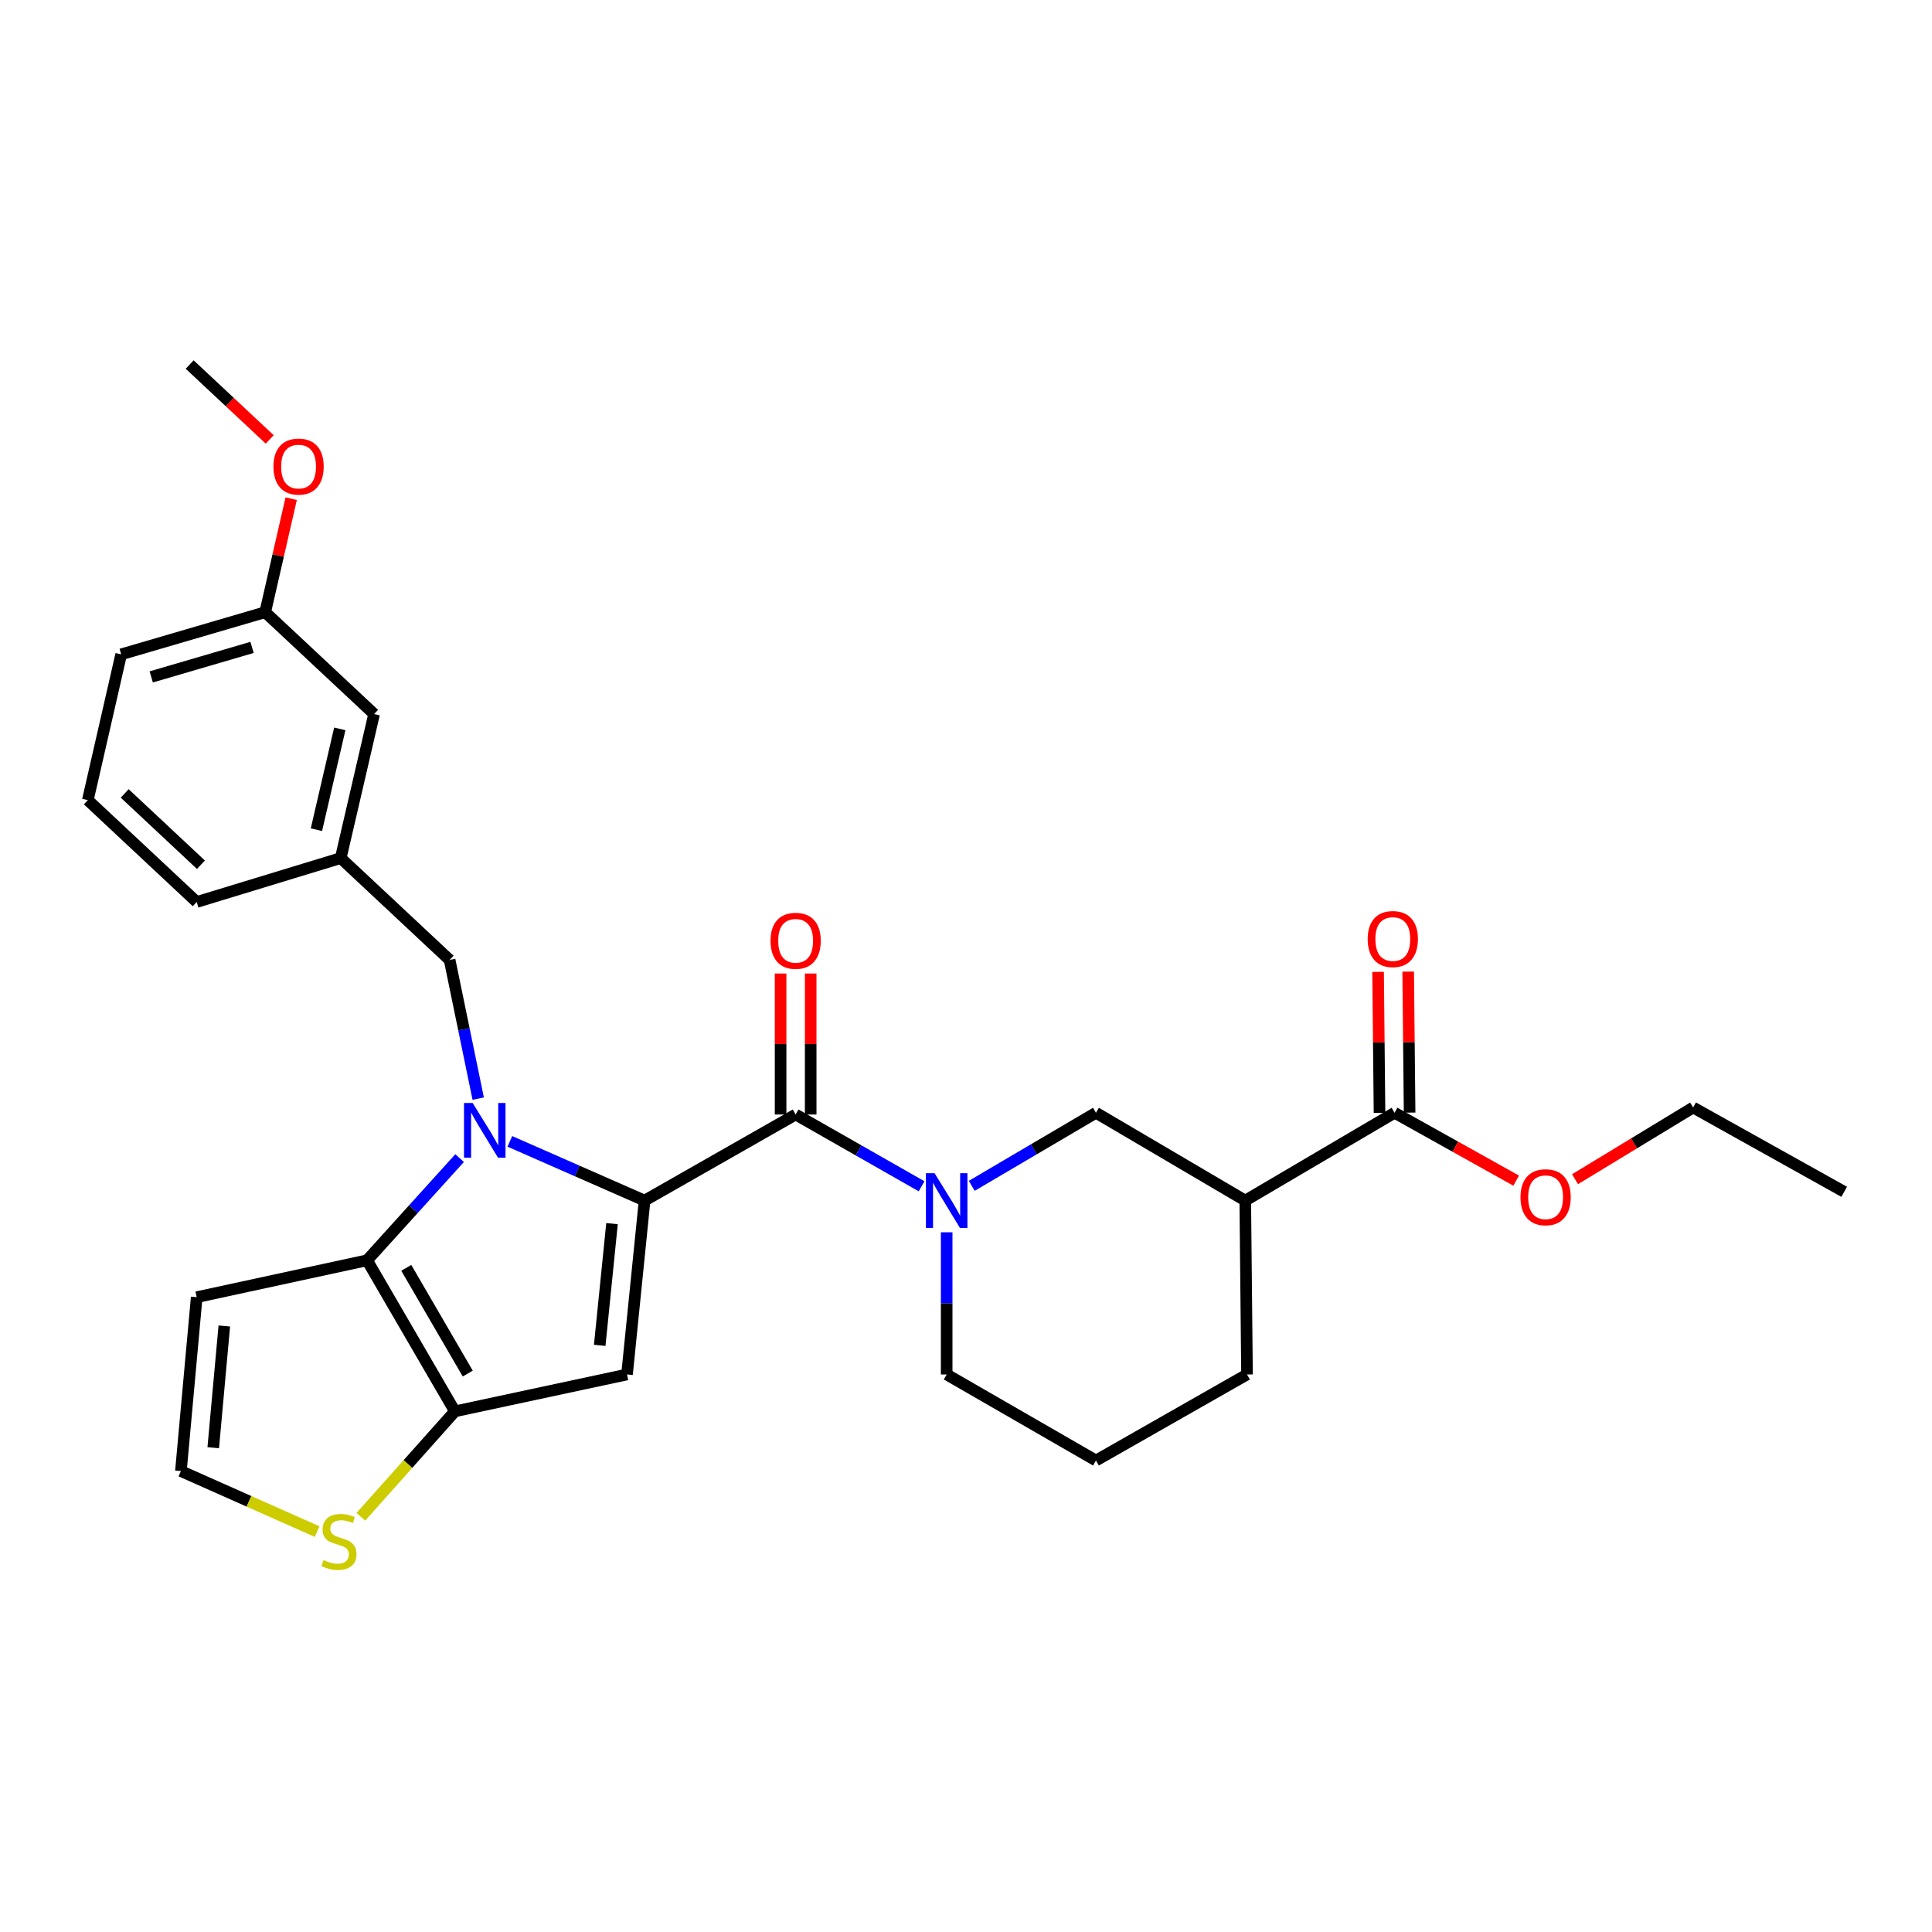 <?xml version='1.0' encoding='iso-8859-1'?>
<svg version='1.1' baseProfile='full'
              xmlns='http://www.w3.org/2000/svg'
                      xmlns:rdkit='http://www.rdkit.org/xml'
                      xmlns:xlink='http://www.w3.org/1999/xlink'
                  xml:space='preserve'
width='1000px' height='1000px' viewBox='0 0 1000 1000'>
<!-- END OF HEADER -->
<rect style='opacity:1.0;fill:#FFFFFF;stroke:none' width='1000' height='1000' x='0' y='0'> </rect>
<path class='bond-0' d='M 721.821,575.963 L 644.546,621.419' style='fill:none;fill-rule:evenodd;stroke:#000000;stroke-width:6px;stroke-linecap:butt;stroke-linejoin:miter;stroke-opacity:1' />
<path class='bond-1' d='M 729.609,575.884 L 729.24,539.392' style='fill:none;fill-rule:evenodd;stroke:#000000;stroke-width:6px;stroke-linecap:butt;stroke-linejoin:miter;stroke-opacity:1' />
<path class='bond-1' d='M 729.24,539.392 L 728.872,502.899' style='fill:none;fill-rule:evenodd;stroke:#FF0000;stroke-width:6px;stroke-linecap:butt;stroke-linejoin:miter;stroke-opacity:1' />
<path class='bond-1' d='M 714.033,576.041 L 713.665,539.549' style='fill:none;fill-rule:evenodd;stroke:#000000;stroke-width:6px;stroke-linecap:butt;stroke-linejoin:miter;stroke-opacity:1' />
<path class='bond-1' d='M 713.665,539.549 L 713.297,503.056' style='fill:none;fill-rule:evenodd;stroke:#FF0000;stroke-width:6px;stroke-linecap:butt;stroke-linejoin:miter;stroke-opacity:1' />
<path class='bond-2' d='M 721.821,575.963 L 753.294,593.53' style='fill:none;fill-rule:evenodd;stroke:#000000;stroke-width:6px;stroke-linecap:butt;stroke-linejoin:miter;stroke-opacity:1' />
<path class='bond-2' d='M 753.294,593.53 L 784.766,611.096' style='fill:none;fill-rule:evenodd;stroke:#FF0000;stroke-width:6px;stroke-linecap:butt;stroke-linejoin:miter;stroke-opacity:1' />
<path class='bond-3' d='M 411.822,576.871 L 444.415,595.444' style='fill:none;fill-rule:evenodd;stroke:#000000;stroke-width:6px;stroke-linecap:butt;stroke-linejoin:miter;stroke-opacity:1' />
<path class='bond-3' d='M 444.415,595.444 L 477.007,614.017' style='fill:none;fill-rule:evenodd;stroke:#0000FF;stroke-width:6px;stroke-linecap:butt;stroke-linejoin:miter;stroke-opacity:1' />
<path class='bond-4' d='M 419.61,576.871 L 419.61,540.379' style='fill:none;fill-rule:evenodd;stroke:#000000;stroke-width:6px;stroke-linecap:butt;stroke-linejoin:miter;stroke-opacity:1' />
<path class='bond-4' d='M 419.61,540.379 L 419.61,503.886' style='fill:none;fill-rule:evenodd;stroke:#FF0000;stroke-width:6px;stroke-linecap:butt;stroke-linejoin:miter;stroke-opacity:1' />
<path class='bond-4' d='M 404.034,576.871 L 404.034,540.379' style='fill:none;fill-rule:evenodd;stroke:#000000;stroke-width:6px;stroke-linecap:butt;stroke-linejoin:miter;stroke-opacity:1' />
<path class='bond-4' d='M 404.034,540.379 L 404.034,503.886' style='fill:none;fill-rule:evenodd;stroke:#FF0000;stroke-width:6px;stroke-linecap:butt;stroke-linejoin:miter;stroke-opacity:1' />
<path class='bond-5' d='M 411.822,576.871 L 333.639,621.419' style='fill:none;fill-rule:evenodd;stroke:#000000;stroke-width:6px;stroke-linecap:butt;stroke-linejoin:miter;stroke-opacity:1' />
<path class='bond-6' d='M 489.997,637.829 L 489.997,674.626' style='fill:none;fill-rule:evenodd;stroke:#0000FF;stroke-width:6px;stroke-linecap:butt;stroke-linejoin:miter;stroke-opacity:1' />
<path class='bond-6' d='M 489.997,674.626 L 489.997,711.423' style='fill:none;fill-rule:evenodd;stroke:#000000;stroke-width:6px;stroke-linecap:butt;stroke-linejoin:miter;stroke-opacity:1' />
<path class='bond-7' d='M 502.978,613.783 L 535.125,594.873' style='fill:none;fill-rule:evenodd;stroke:#0000FF;stroke-width:6px;stroke-linecap:butt;stroke-linejoin:miter;stroke-opacity:1' />
<path class='bond-7' d='M 535.125,594.873 L 567.271,575.963' style='fill:none;fill-rule:evenodd;stroke:#000000;stroke-width:6px;stroke-linecap:butt;stroke-linejoin:miter;stroke-opacity:1' />
<path class='bond-8' d='M 644.546,621.419 L 645.455,711.423' style='fill:none;fill-rule:evenodd;stroke:#000000;stroke-width:6px;stroke-linecap:butt;stroke-linejoin:miter;stroke-opacity:1' />
<path class='bond-9' d='M 644.546,621.419 L 567.271,575.963' style='fill:none;fill-rule:evenodd;stroke:#000000;stroke-width:6px;stroke-linecap:butt;stroke-linejoin:miter;stroke-opacity:1' />
<path class='bond-10' d='M 237.895,599.427 L 213.948,625.878' style='fill:none;fill-rule:evenodd;stroke:#0000FF;stroke-width:6px;stroke-linecap:butt;stroke-linejoin:miter;stroke-opacity:1' />
<path class='bond-10' d='M 213.948,625.878 L 190.001,652.329' style='fill:none;fill-rule:evenodd;stroke:#000000;stroke-width:6px;stroke-linecap:butt;stroke-linejoin:miter;stroke-opacity:1' />
<path class='bond-11' d='M 263.903,590.771 L 298.771,606.095' style='fill:none;fill-rule:evenodd;stroke:#0000FF;stroke-width:6px;stroke-linecap:butt;stroke-linejoin:miter;stroke-opacity:1' />
<path class='bond-11' d='M 298.771,606.095 L 333.639,621.419' style='fill:none;fill-rule:evenodd;stroke:#000000;stroke-width:6px;stroke-linecap:butt;stroke-linejoin:miter;stroke-opacity:1' />
<path class='bond-12' d='M 247.52,568.646 L 240.121,532.759' style='fill:none;fill-rule:evenodd;stroke:#0000FF;stroke-width:6px;stroke-linecap:butt;stroke-linejoin:miter;stroke-opacity:1' />
<path class='bond-12' d='M 240.121,532.759 L 232.723,496.871' style='fill:none;fill-rule:evenodd;stroke:#000000;stroke-width:6px;stroke-linecap:butt;stroke-linejoin:miter;stroke-opacity:1' />
<path class='bond-13' d='M 324.544,711.423 L 235.457,730.512' style='fill:none;fill-rule:evenodd;stroke:#000000;stroke-width:6px;stroke-linecap:butt;stroke-linejoin:miter;stroke-opacity:1' />
<path class='bond-14' d='M 324.544,711.423 L 333.639,621.419' style='fill:none;fill-rule:evenodd;stroke:#000000;stroke-width:6px;stroke-linecap:butt;stroke-linejoin:miter;stroke-opacity:1' />
<path class='bond-14' d='M 310.411,696.356 L 316.777,633.354' style='fill:none;fill-rule:evenodd;stroke:#000000;stroke-width:6px;stroke-linecap:butt;stroke-linejoin:miter;stroke-opacity:1' />
<path class='bond-15' d='M 235.457,730.512 L 190.001,652.329' style='fill:none;fill-rule:evenodd;stroke:#000000;stroke-width:6px;stroke-linecap:butt;stroke-linejoin:miter;stroke-opacity:1' />
<path class='bond-15' d='M 242.104,710.956 L 210.285,656.228' style='fill:none;fill-rule:evenodd;stroke:#000000;stroke-width:6px;stroke-linecap:butt;stroke-linejoin:miter;stroke-opacity:1' />
<path class='bond-16' d='M 235.457,730.512 L 211.123,757.795' style='fill:none;fill-rule:evenodd;stroke:#000000;stroke-width:6px;stroke-linecap:butt;stroke-linejoin:miter;stroke-opacity:1' />
<path class='bond-16' d='M 211.123,757.795 L 186.788,785.077' style='fill:none;fill-rule:evenodd;stroke:#CCCC00;stroke-width:6px;stroke-linecap:butt;stroke-linejoin:miter;stroke-opacity:1' />
<path class='bond-17' d='M 190.001,652.329 L 101.814,671.418' style='fill:none;fill-rule:evenodd;stroke:#000000;stroke-width:6px;stroke-linecap:butt;stroke-linejoin:miter;stroke-opacity:1' />
<path class='bond-18' d='M 101.814,671.418 L 93.637,761.422' style='fill:none;fill-rule:evenodd;stroke:#000000;stroke-width:6px;stroke-linecap:butt;stroke-linejoin:miter;stroke-opacity:1' />
<path class='bond-18' d='M 116.1,686.328 L 110.375,749.331' style='fill:none;fill-rule:evenodd;stroke:#000000;stroke-width:6px;stroke-linecap:butt;stroke-linejoin:miter;stroke-opacity:1' />
<path class='bond-19' d='M 93.637,761.422 L 128.886,777.088' style='fill:none;fill-rule:evenodd;stroke:#000000;stroke-width:6px;stroke-linecap:butt;stroke-linejoin:miter;stroke-opacity:1' />
<path class='bond-19' d='M 128.886,777.088 L 164.136,792.754' style='fill:none;fill-rule:evenodd;stroke:#CCCC00;stroke-width:6px;stroke-linecap:butt;stroke-linejoin:miter;stroke-opacity:1' />
<path class='bond-20' d='M 137.267,316.872 L 62.727,338.687' style='fill:none;fill-rule:evenodd;stroke:#000000;stroke-width:6px;stroke-linecap:butt;stroke-linejoin:miter;stroke-opacity:1' />
<path class='bond-20' d='M 130.461,335.093 L 78.283,350.364' style='fill:none;fill-rule:evenodd;stroke:#000000;stroke-width:6px;stroke-linecap:butt;stroke-linejoin:miter;stroke-opacity:1' />
<path class='bond-21' d='M 137.267,316.872 L 193.635,369.597' style='fill:none;fill-rule:evenodd;stroke:#000000;stroke-width:6px;stroke-linecap:butt;stroke-linejoin:miter;stroke-opacity:1' />
<path class='bond-22' d='M 137.267,316.872 L 143.992,287.49' style='fill:none;fill-rule:evenodd;stroke:#000000;stroke-width:6px;stroke-linecap:butt;stroke-linejoin:miter;stroke-opacity:1' />
<path class='bond-22' d='M 143.992,287.49 L 150.718,258.109' style='fill:none;fill-rule:evenodd;stroke:#FF0000;stroke-width:6px;stroke-linecap:butt;stroke-linejoin:miter;stroke-opacity:1' />
<path class='bond-23' d='M 232.723,496.871 L 176.363,444.146' style='fill:none;fill-rule:evenodd;stroke:#000000;stroke-width:6px;stroke-linecap:butt;stroke-linejoin:miter;stroke-opacity:1' />
<path class='bond-24' d='M 62.727,338.687 L 45.455,414.144' style='fill:none;fill-rule:evenodd;stroke:#000000;stroke-width:6px;stroke-linecap:butt;stroke-linejoin:miter;stroke-opacity:1' />
<path class='bond-25' d='M 45.455,414.144 L 101.814,466.869' style='fill:none;fill-rule:evenodd;stroke:#000000;stroke-width:6px;stroke-linecap:butt;stroke-linejoin:miter;stroke-opacity:1' />
<path class='bond-25' d='M 64.55,410.678 L 104.001,447.586' style='fill:none;fill-rule:evenodd;stroke:#000000;stroke-width:6px;stroke-linecap:butt;stroke-linejoin:miter;stroke-opacity:1' />
<path class='bond-26' d='M 101.814,466.869 L 176.363,444.146' style='fill:none;fill-rule:evenodd;stroke:#000000;stroke-width:6px;stroke-linecap:butt;stroke-linejoin:miter;stroke-opacity:1' />
<path class='bond-27' d='M 176.363,444.146 L 193.635,369.597' style='fill:none;fill-rule:evenodd;stroke:#000000;stroke-width:6px;stroke-linecap:butt;stroke-linejoin:miter;stroke-opacity:1' />
<path class='bond-27' d='M 163.78,429.448 L 175.87,377.263' style='fill:none;fill-rule:evenodd;stroke:#000000;stroke-width:6px;stroke-linecap:butt;stroke-linejoin:miter;stroke-opacity:1' />
<path class='bond-28' d='M 139.61,227.447 L 118.895,208.068' style='fill:none;fill-rule:evenodd;stroke:#FF0000;stroke-width:6px;stroke-linecap:butt;stroke-linejoin:miter;stroke-opacity:1' />
<path class='bond-28' d='M 118.895,208.068 L 98.18,188.689' style='fill:none;fill-rule:evenodd;stroke:#000000;stroke-width:6px;stroke-linecap:butt;stroke-linejoin:miter;stroke-opacity:1' />
<path class='bond-29' d='M 567.271,755.962 L 645.455,711.423' style='fill:none;fill-rule:evenodd;stroke:#000000;stroke-width:6px;stroke-linecap:butt;stroke-linejoin:miter;stroke-opacity:1' />
<path class='bond-30' d='M 567.271,755.962 L 489.997,711.423' style='fill:none;fill-rule:evenodd;stroke:#000000;stroke-width:6px;stroke-linecap:butt;stroke-linejoin:miter;stroke-opacity:1' />
<path class='bond-31' d='M 815.238,610.352 L 845.8,591.795' style='fill:none;fill-rule:evenodd;stroke:#FF0000;stroke-width:6px;stroke-linecap:butt;stroke-linejoin:miter;stroke-opacity:1' />
<path class='bond-31' d='M 845.8,591.795 L 876.362,573.237' style='fill:none;fill-rule:evenodd;stroke:#000000;stroke-width:6px;stroke-linecap:butt;stroke-linejoin:miter;stroke-opacity:1' />
<path class='bond-32' d='M 876.362,573.237 L 954.545,616.876' style='fill:none;fill-rule:evenodd;stroke:#000000;stroke-width:6px;stroke-linecap:butt;stroke-linejoin:miter;stroke-opacity:1' />
<path  class='atom-2' d='M 483.737 607.259
L 493.017 622.259
Q 493.937 623.739, 495.417 626.419
Q 496.897 629.099, 496.977 629.259
L 496.977 607.259
L 500.737 607.259
L 500.737 635.579
L 496.857 635.579
L 486.897 619.179
Q 485.737 617.259, 484.497 615.059
Q 483.297 612.859, 482.937 612.179
L 482.937 635.579
L 479.257 635.579
L 479.257 607.259
L 483.737 607.259
' fill='#0000FF'/>
<path  class='atom-3' d='M 398.822 486.956
Q 398.822 480.156, 402.182 476.356
Q 405.542 472.556, 411.822 472.556
Q 418.102 472.556, 421.462 476.356
Q 424.822 480.156, 424.822 486.956
Q 424.822 493.836, 421.422 497.756
Q 418.022 501.636, 411.822 501.636
Q 405.582 501.636, 402.182 497.756
Q 398.822 493.876, 398.822 486.956
M 411.822 498.436
Q 416.142 498.436, 418.462 495.556
Q 420.822 492.636, 420.822 486.956
Q 420.822 481.396, 418.462 478.596
Q 416.142 475.756, 411.822 475.756
Q 407.502 475.756, 405.142 478.556
Q 402.822 481.356, 402.822 486.956
Q 402.822 492.676, 405.142 495.556
Q 407.502 498.436, 411.822 498.436
' fill='#FF0000'/>
<path  class='atom-5' d='M 244.643 570.898
L 253.923 585.898
Q 254.843 587.378, 256.323 590.058
Q 257.803 592.738, 257.883 592.898
L 257.883 570.898
L 261.643 570.898
L 261.643 599.218
L 257.763 599.218
L 247.803 582.818
Q 246.643 580.898, 245.403 578.698
Q 244.203 576.498, 243.843 575.818
L 243.843 599.218
L 240.163 599.218
L 240.163 570.898
L 244.643 570.898
' fill='#0000FF'/>
<path  class='atom-12' d='M 167.454 807.504
Q 167.774 807.624, 169.094 808.184
Q 170.414 808.744, 171.854 809.104
Q 173.334 809.424, 174.774 809.424
Q 177.454 809.424, 179.014 808.144
Q 180.574 806.824, 180.574 804.544
Q 180.574 802.984, 179.774 802.024
Q 179.014 801.064, 177.814 800.544
Q 176.614 800.024, 174.614 799.424
Q 172.094 798.664, 170.574 797.944
Q 169.094 797.224, 168.014 795.704
Q 166.974 794.184, 166.974 791.624
Q 166.974 788.064, 169.374 785.864
Q 171.814 783.664, 176.614 783.664
Q 179.894 783.664, 183.614 785.224
L 182.694 788.304
Q 179.294 786.904, 176.734 786.904
Q 173.974 786.904, 172.454 788.064
Q 170.934 789.184, 170.974 791.144
Q 170.974 792.664, 171.734 793.584
Q 172.534 794.504, 173.654 795.024
Q 174.814 795.544, 176.734 796.144
Q 179.294 796.944, 180.814 797.744
Q 182.334 798.544, 183.414 800.184
Q 184.534 801.784, 184.534 804.544
Q 184.534 808.464, 181.894 810.584
Q 179.294 812.664, 174.934 812.664
Q 172.414 812.664, 170.494 812.104
Q 168.614 811.584, 166.374 810.664
L 167.454 807.504
' fill='#CCCC00'/>
<path  class='atom-20' d='M 141.539 241.494
Q 141.539 234.694, 144.899 230.894
Q 148.259 227.094, 154.539 227.094
Q 160.819 227.094, 164.179 230.894
Q 167.539 234.694, 167.539 241.494
Q 167.539 248.374, 164.139 252.294
Q 160.739 256.174, 154.539 256.174
Q 148.299 256.174, 144.899 252.294
Q 141.539 248.414, 141.539 241.494
M 154.539 252.974
Q 158.859 252.974, 161.179 250.094
Q 163.539 247.174, 163.539 241.494
Q 163.539 235.934, 161.179 233.134
Q 158.859 230.294, 154.539 230.294
Q 150.219 230.294, 147.859 233.094
Q 145.539 235.894, 145.539 241.494
Q 145.539 247.214, 147.859 250.094
Q 150.219 252.974, 154.539 252.974
' fill='#FF0000'/>
<path  class='atom-23' d='M 707.912 486.048
Q 707.912 479.248, 711.272 475.448
Q 714.632 471.648, 720.912 471.648
Q 727.192 471.648, 730.552 475.448
Q 733.912 479.248, 733.912 486.048
Q 733.912 492.928, 730.512 496.848
Q 727.112 500.728, 720.912 500.728
Q 714.672 500.728, 711.272 496.848
Q 707.912 492.968, 707.912 486.048
M 720.912 497.528
Q 725.232 497.528, 727.552 494.648
Q 729.912 491.728, 729.912 486.048
Q 729.912 480.488, 727.552 477.688
Q 725.232 474.848, 720.912 474.848
Q 716.592 474.848, 714.232 477.648
Q 711.912 480.448, 711.912 486.048
Q 711.912 491.768, 714.232 494.648
Q 716.592 497.528, 720.912 497.528
' fill='#FF0000'/>
<path  class='atom-24' d='M 787.004 619.682
Q 787.004 612.882, 790.364 609.082
Q 793.724 605.282, 800.004 605.282
Q 806.284 605.282, 809.644 609.082
Q 813.004 612.882, 813.004 619.682
Q 813.004 626.562, 809.604 630.482
Q 806.204 634.362, 800.004 634.362
Q 793.764 634.362, 790.364 630.482
Q 787.004 626.602, 787.004 619.682
M 800.004 631.162
Q 804.324 631.162, 806.644 628.282
Q 809.004 625.362, 809.004 619.682
Q 809.004 614.122, 806.644 611.322
Q 804.324 608.482, 800.004 608.482
Q 795.684 608.482, 793.324 611.282
Q 791.004 614.082, 791.004 619.682
Q 791.004 625.402, 793.324 628.282
Q 795.684 631.162, 800.004 631.162
' fill='#FF0000'/>
</svg>
